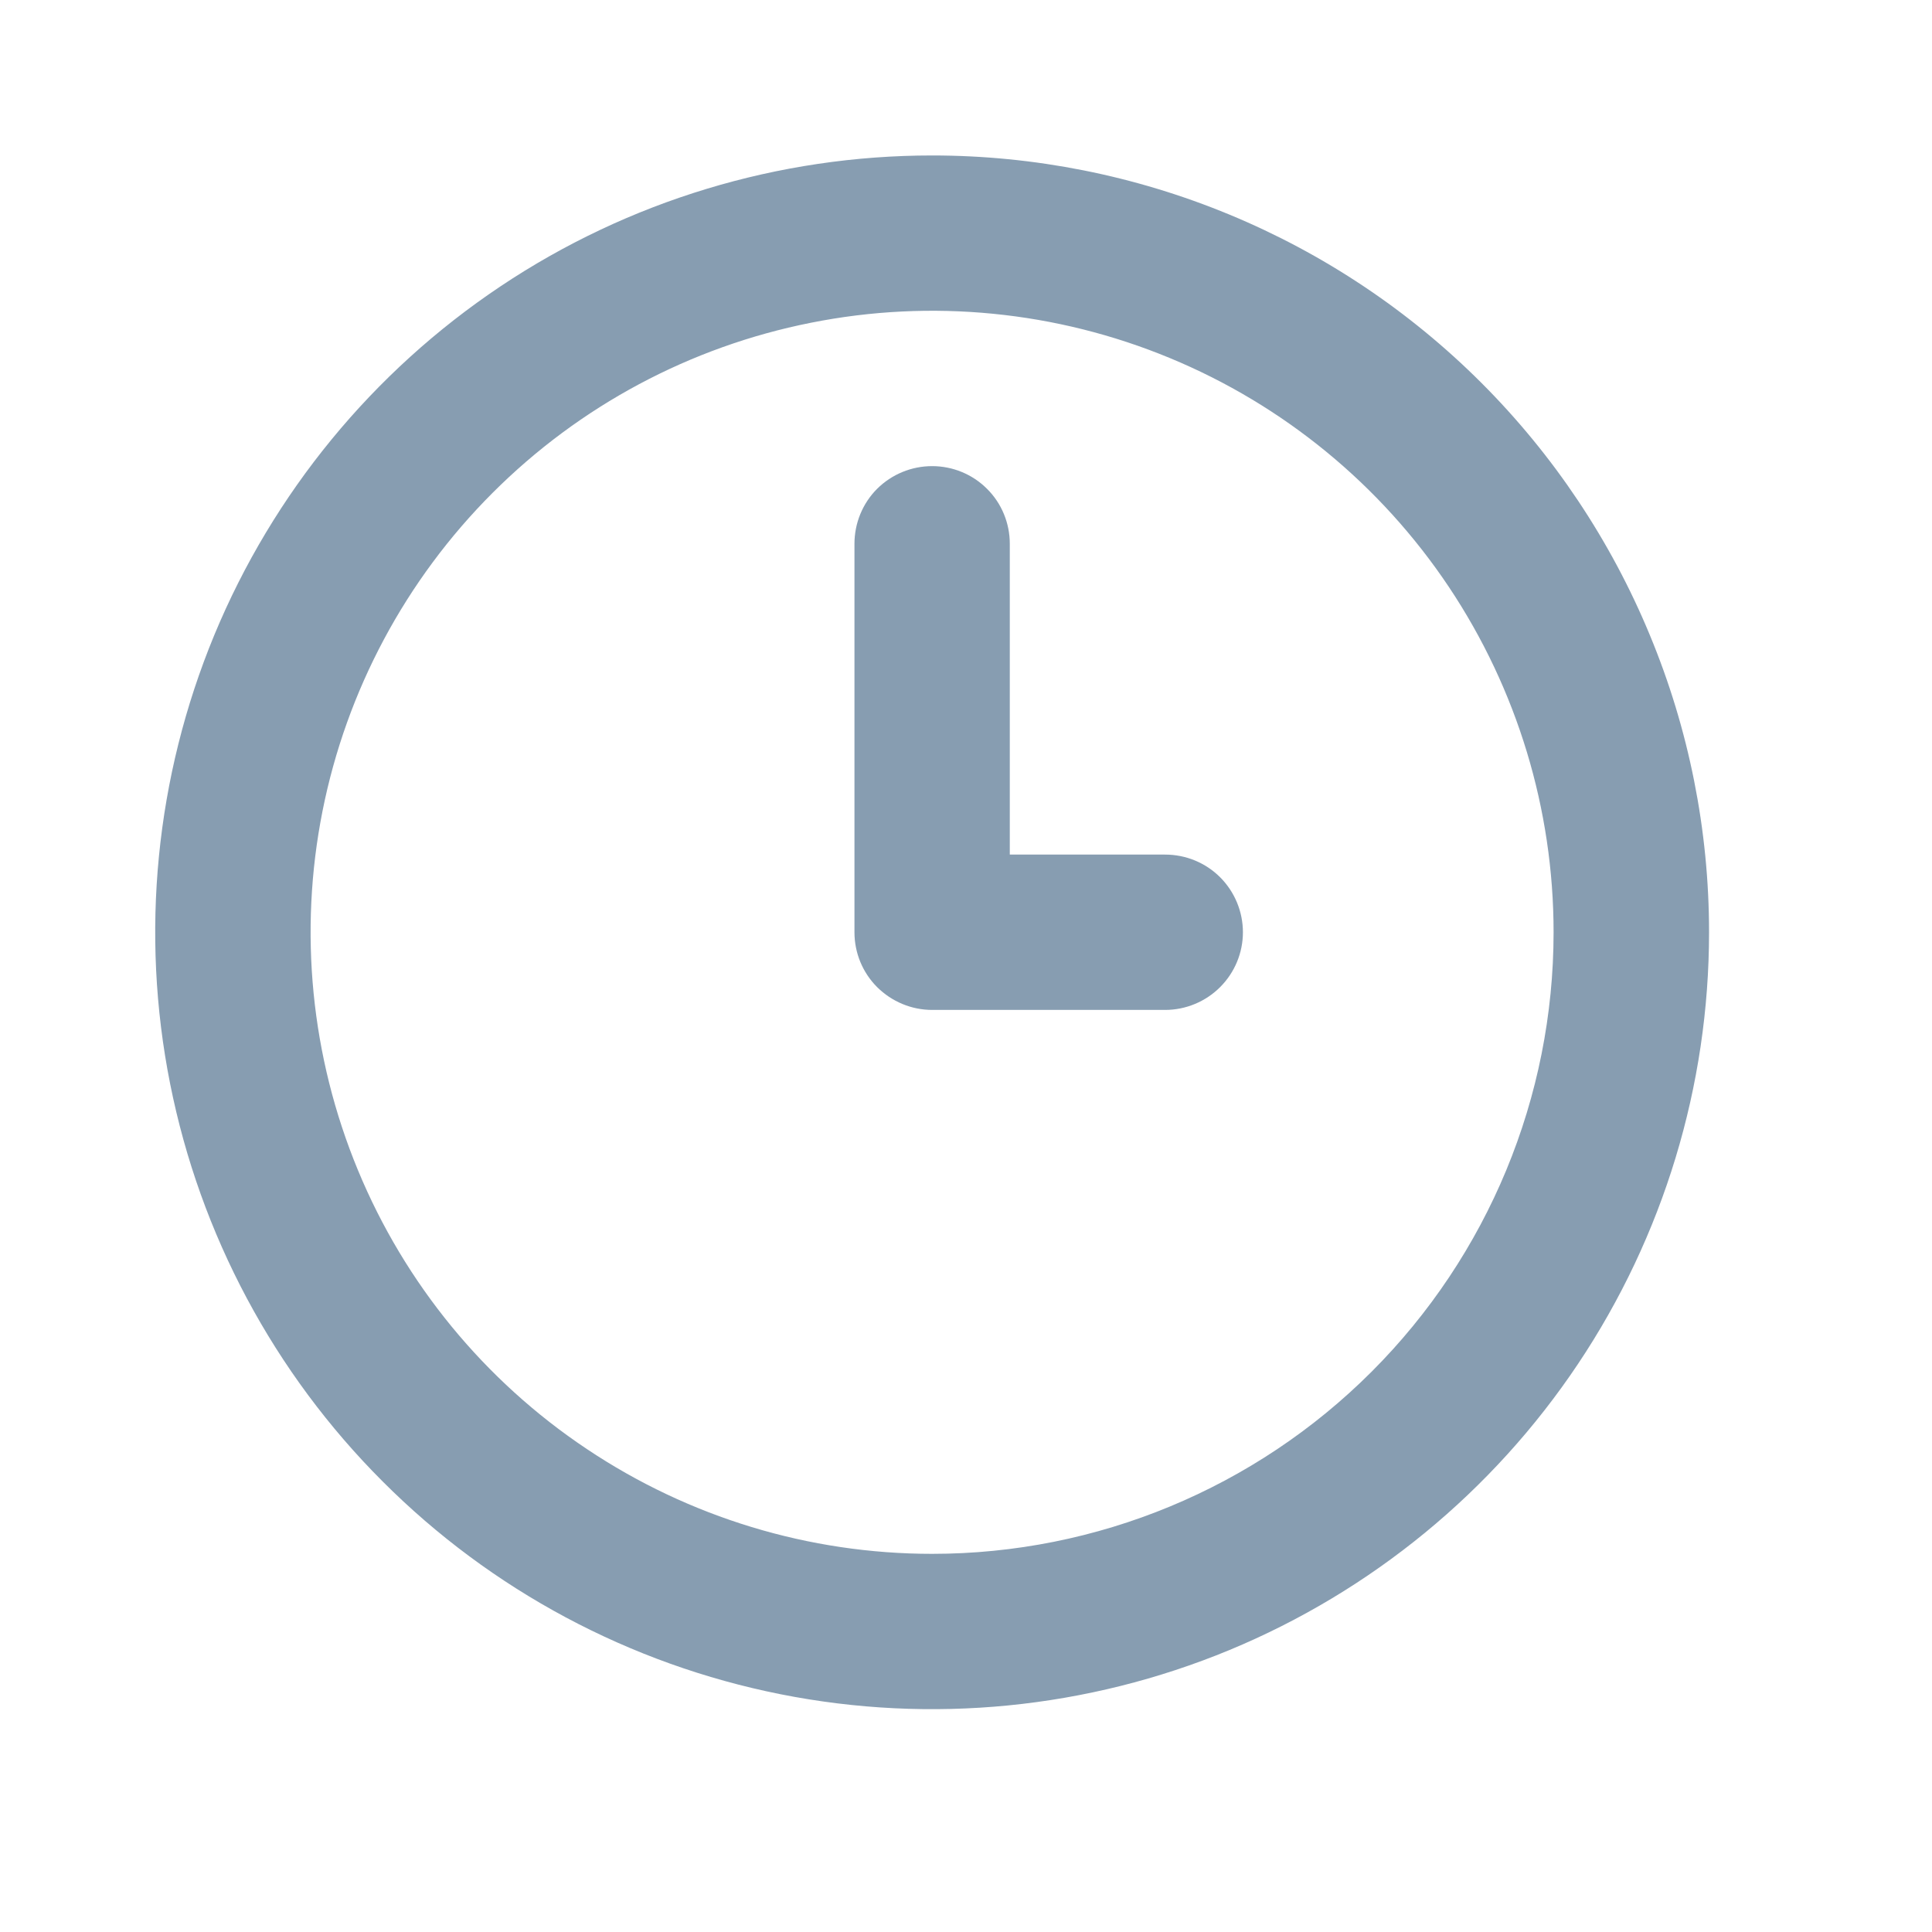 <svg width="15" height="15" viewBox="0 0 15 15" fill="none" xmlns="http://www.w3.org/2000/svg">
<path d="M7.237 1.207C6.044 1.207 4.878 1.56 3.886 2.223C2.894 2.886 2.121 3.828 1.664 4.93C1.208 6.032 1.088 7.245 1.321 8.415C1.554 9.585 2.128 10.66 2.972 11.503C3.815 12.347 4.89 12.921 6.06 13.154C7.23 13.387 8.443 13.267 9.545 12.811C10.647 12.354 11.589 11.581 12.252 10.589C12.915 9.597 13.269 8.431 13.269 7.238C13.269 6.446 13.113 5.662 12.809 4.93C12.506 4.198 12.062 3.533 11.502 2.973C10.942 2.413 10.277 1.969 9.545 1.666C8.813 1.363 8.029 1.207 7.237 1.207ZM7.237 12.064C6.282 12.064 5.35 11.781 4.556 11.25C3.762 10.72 3.144 9.967 2.779 9.085C2.414 8.203 2.318 7.233 2.504 6.297C2.69 5.361 3.15 4.501 3.825 3.826C4.5 3.151 5.359 2.692 6.295 2.506C7.231 2.319 8.202 2.415 9.083 2.78C9.965 3.145 10.719 3.764 11.249 4.557C11.779 5.351 12.062 6.284 12.062 7.238C12.062 8.518 11.554 9.745 10.649 10.65C9.744 11.555 8.517 12.064 7.237 12.064Z" fill="#879DB1"/>
<path d="M9.046 6.635H7.84V4.222C7.84 4.062 7.777 3.908 7.663 3.795C7.55 3.682 7.397 3.619 7.237 3.619C7.077 3.619 6.924 3.682 6.81 3.795C6.697 3.908 6.634 4.062 6.634 4.222V7.238C6.634 7.398 6.697 7.551 6.81 7.664C6.924 7.777 7.077 7.841 7.237 7.841H9.046C9.206 7.841 9.36 7.777 9.473 7.664C9.586 7.551 9.65 7.398 9.65 7.238C9.65 7.078 9.586 6.924 9.473 6.811C9.36 6.698 9.206 6.635 9.046 6.635Z" fill="#879DB1"/>
</svg>
